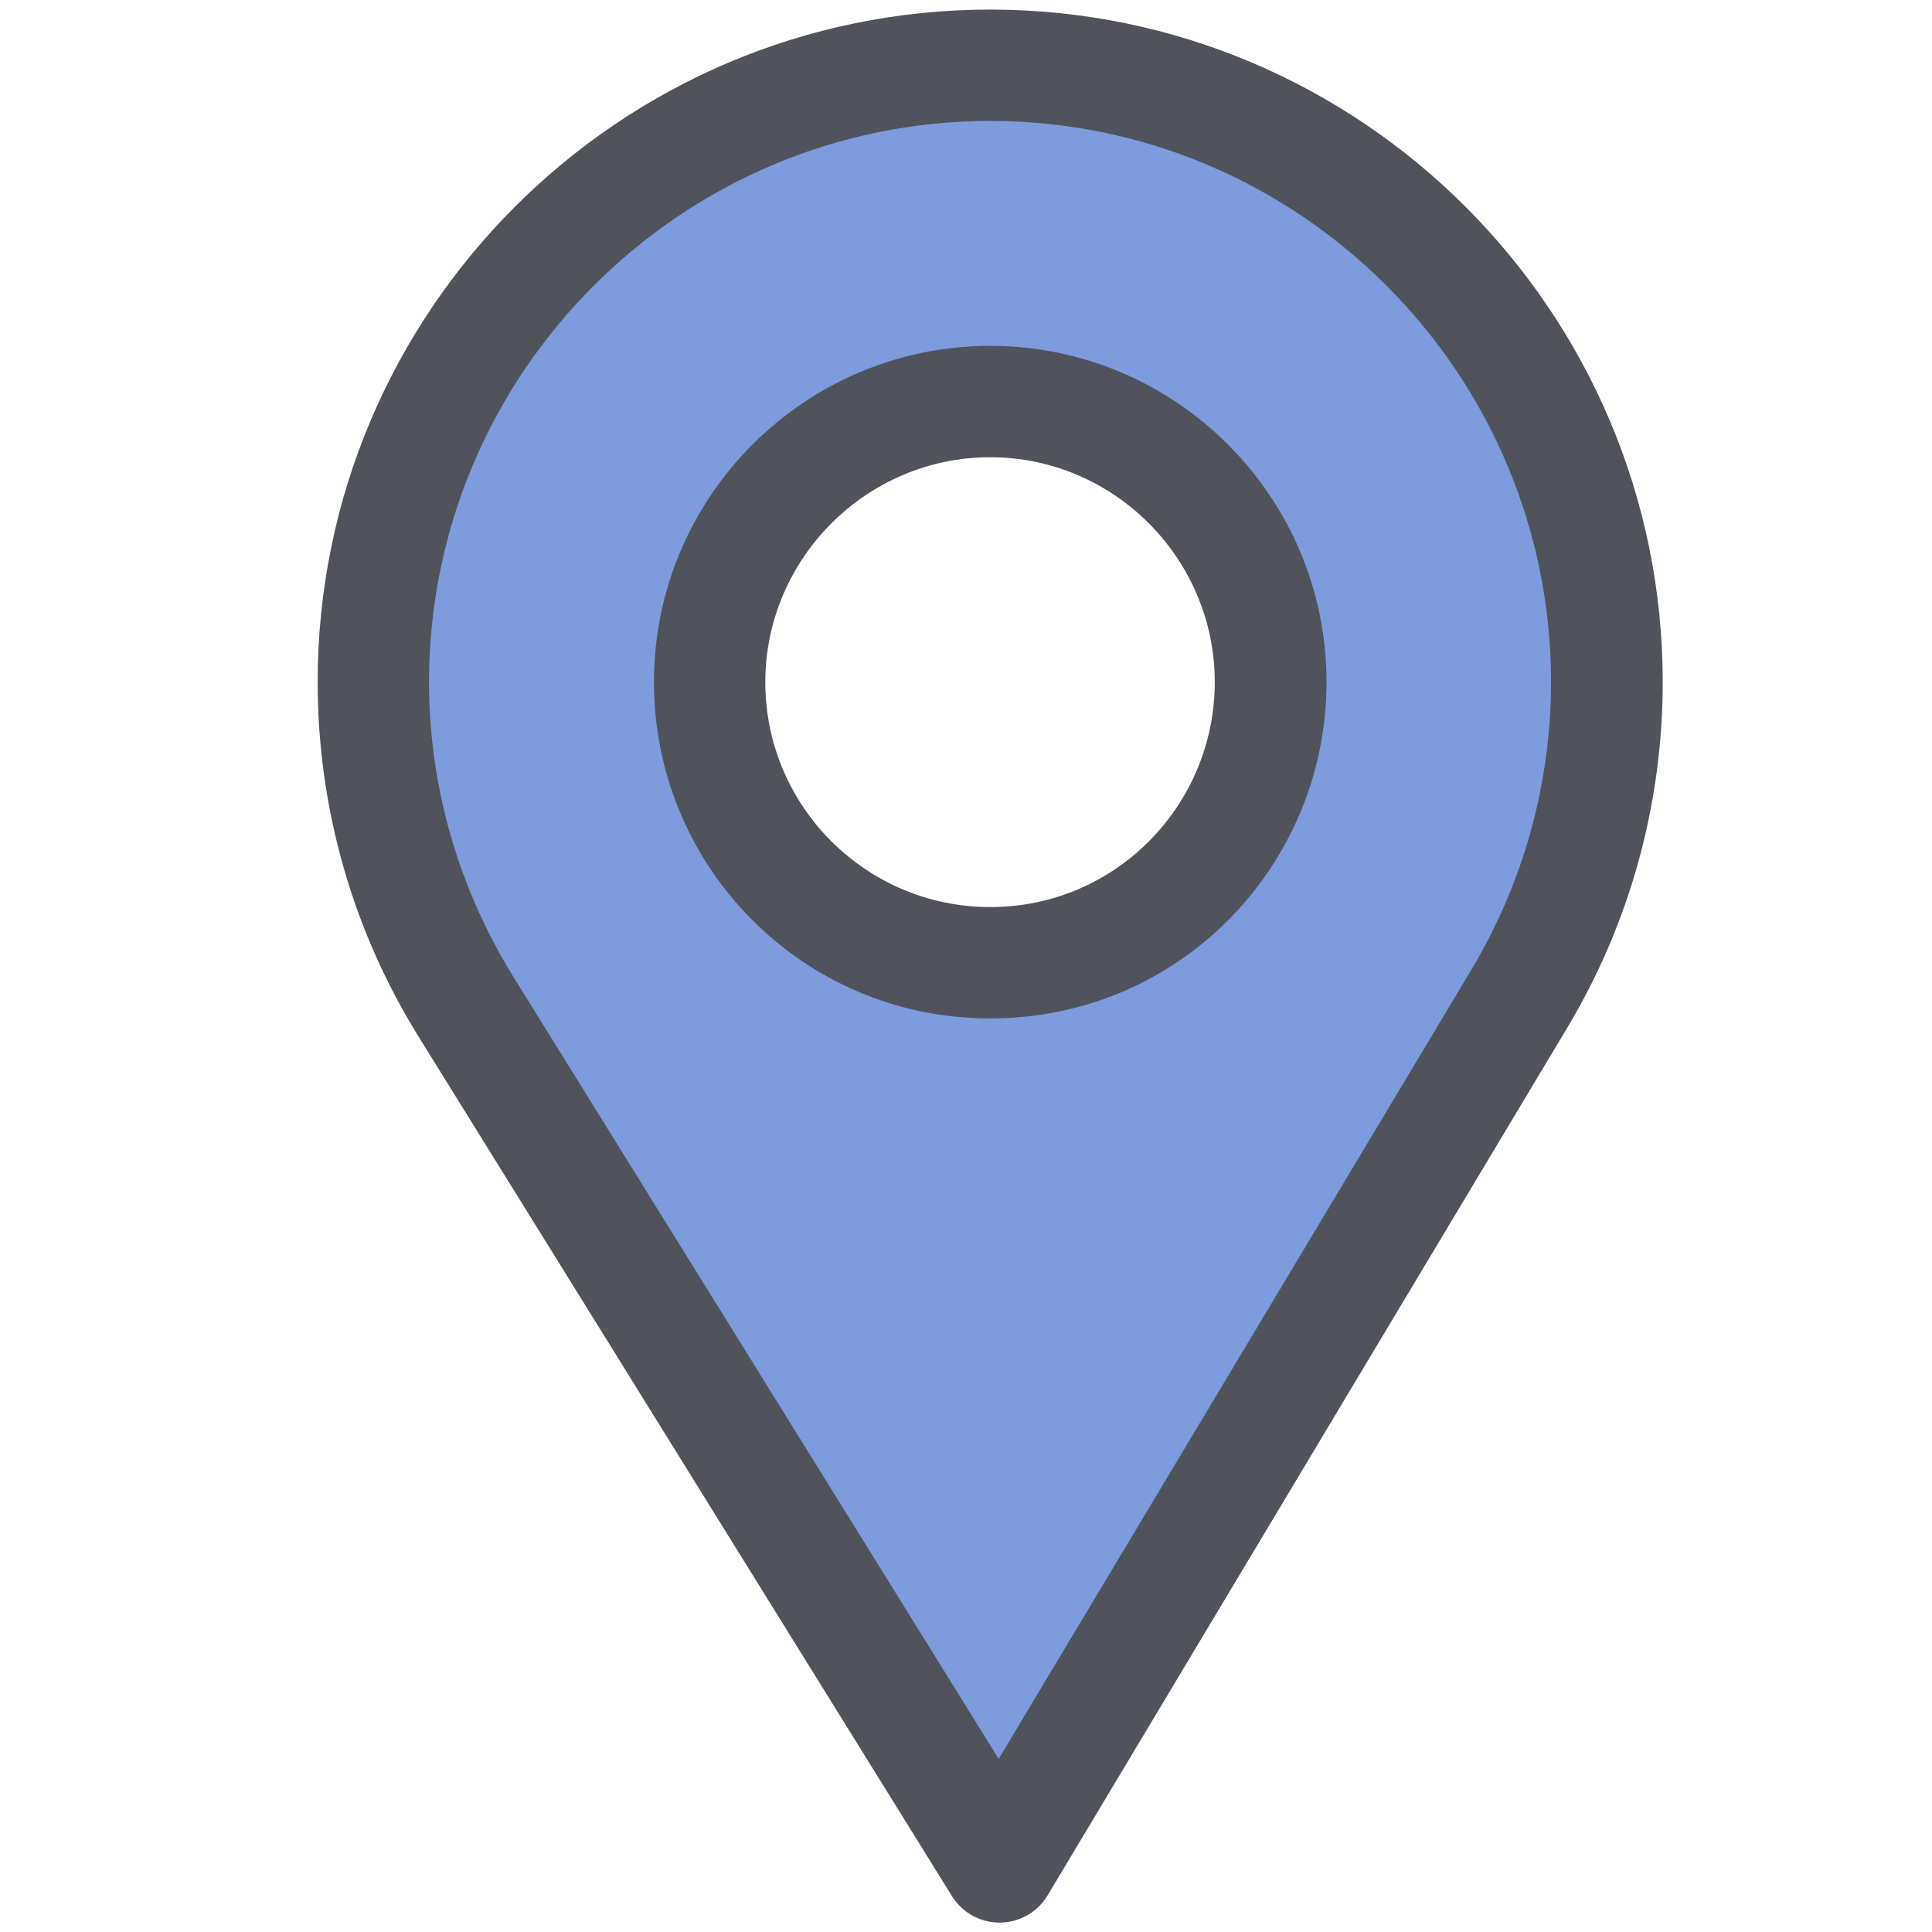 <?xml version="1.0" encoding="UTF-8"?> <!-- Generator: Adobe Illustrator 24.3.0, SVG Export Plug-In . SVG Version: 6.00 Build 0) --> <svg xmlns="http://www.w3.org/2000/svg" xmlns:xlink="http://www.w3.org/1999/xlink" id="Слой_1" x="0px" y="0px" viewBox="0 0 500 500" style="enable-background:new 0 0 500 500;" xml:space="preserve"> <style type="text/css"> .st0{fill:#7D9BDD;} .st1{fill:#50535C;} </style> <g> <polygon class="st0" points="655.24,49.47 757.17,139.86 734.09,199.48 886.02,355.26 941.79,341.8 1041.8,437.96 962.95,482.19 859.1,457.19 634.08,226.41 609.08,130.25 "></polygon> <path class="st1" d="M1076.3,365.05l-60.61-60.61c-16.71-16.71-43.9-16.71-60.61,0l-27.55,27.55 c-12.66,12.66-33.26,12.66-45.92,0.01L762.18,212.47c-12.69-12.69-12.69-33.23,0-45.92c4.44-4.44,17.18-17.18,27.55-27.55 c16.64-16.64,16.87-43.74-0.02-60.63l-60.6-60.41c-16.71-16.71-43.9-16.71-60.57-0.04c-12.47,12.36-16.49,16.35-22.08,21.89 c-60.26,60.26-60.26,158.31,0,218.57l189.22,189.32c60.4,60.4,158.17,60.41,218.58,0l22.04-22.04 C1093.01,408.95,1093.01,381.76,1076.3,365.05z M995.48,324.64l60.61,60.61c5.57,5.57,5.57,14.63,0,20.21l-10.1,10.1l-80.82-80.82 l10.1-10.1C980.84,319.07,989.91,319.07,995.48,324.64z M708.93,38.18l60.6,60.41c5.58,5.58,5.58,14.62,0,20.21l-10.1,10.1 l-80.77-80.77l10.05-9.96C694.28,32.6,703.34,32.6,708.93,38.18z M855.89,427.5L666.67,238.19 c-46.62-46.62-49.19-119.83-7.88-169.52l80.53,80.53c-21.16,23.99-20.28,60.54,2.66,83.47l119.42,119.52c0,0,0,0,0.01,0 c22.91,22.91,59.46,23.85,83.48,2.66l80.53,80.53C975.87,476.62,902.83,474.45,855.89,427.5z"></path> </g> <g> <path class="st0" d="M408.64,120.72l-42.63-65.72l-59.73-26.69l1.11-7.06l-21.92-2.24l-2.94-1.32l-0.12,1l-29.94-3.05l-0.13-3.28 l-6.63,2.59l-25.35-2.59l2.48,11.51L179.5,40.78l-76.38,74.6l-3.55,106.58l156.31,255.78l69.28-104.8l62.17-101.25l26.64-71.05 L408.64,120.72z M287.85,245.05l-67.5-7.1l-35.52-51.51l19.54-67.5l40.13-15.22l27.37,4.56l35.52,17.76l17.76,71.05L287.85,245.05z "></path> <g> <path class="st1" d="M256.27,2.48c-95.97,0-174.06,78.08-174.06,174.05c0,32.43,8.98,64.07,25.98,91.53l138.17,222.65 c2.65,4.27,7.31,6.86,12.32,6.86c0.04,0,0.08,0,0.11,0c5.06-0.04,9.73-2.71,12.33-7.05l134.64-224.81 c16.06-26.87,24.55-57.71,24.55-89.17C430.32,80.56,352.24,2.48,256.27,2.48z M380.88,250.81L258.46,455.2L132.85,252.78 c-14.15-22.85-21.82-49.22-21.82-76.24c0-79.98,65.26-145.24,145.24-145.24s145.14,65.26,145.14,145.24 C401.41,202.76,394.24,228.45,380.88,250.81z"></path> <path class="st1" d="M256.27,89.51c-47.99,0-87.03,39.04-87.03,87.03c0,47.68,38.41,87.03,87.03,87.03 c49.22,0,87.03-39.87,87.03-87.03C343.3,128.55,304.26,89.51,256.27,89.51z M256.27,234.75c-32.16,0-58.21-26.14-58.21-58.21 c0-31.99,26.22-58.21,58.21-58.21s58.11,26.22,58.11,58.21C314.38,208.14,288.94,234.75,256.27,234.75z"></path> </g> </g> </svg> 
